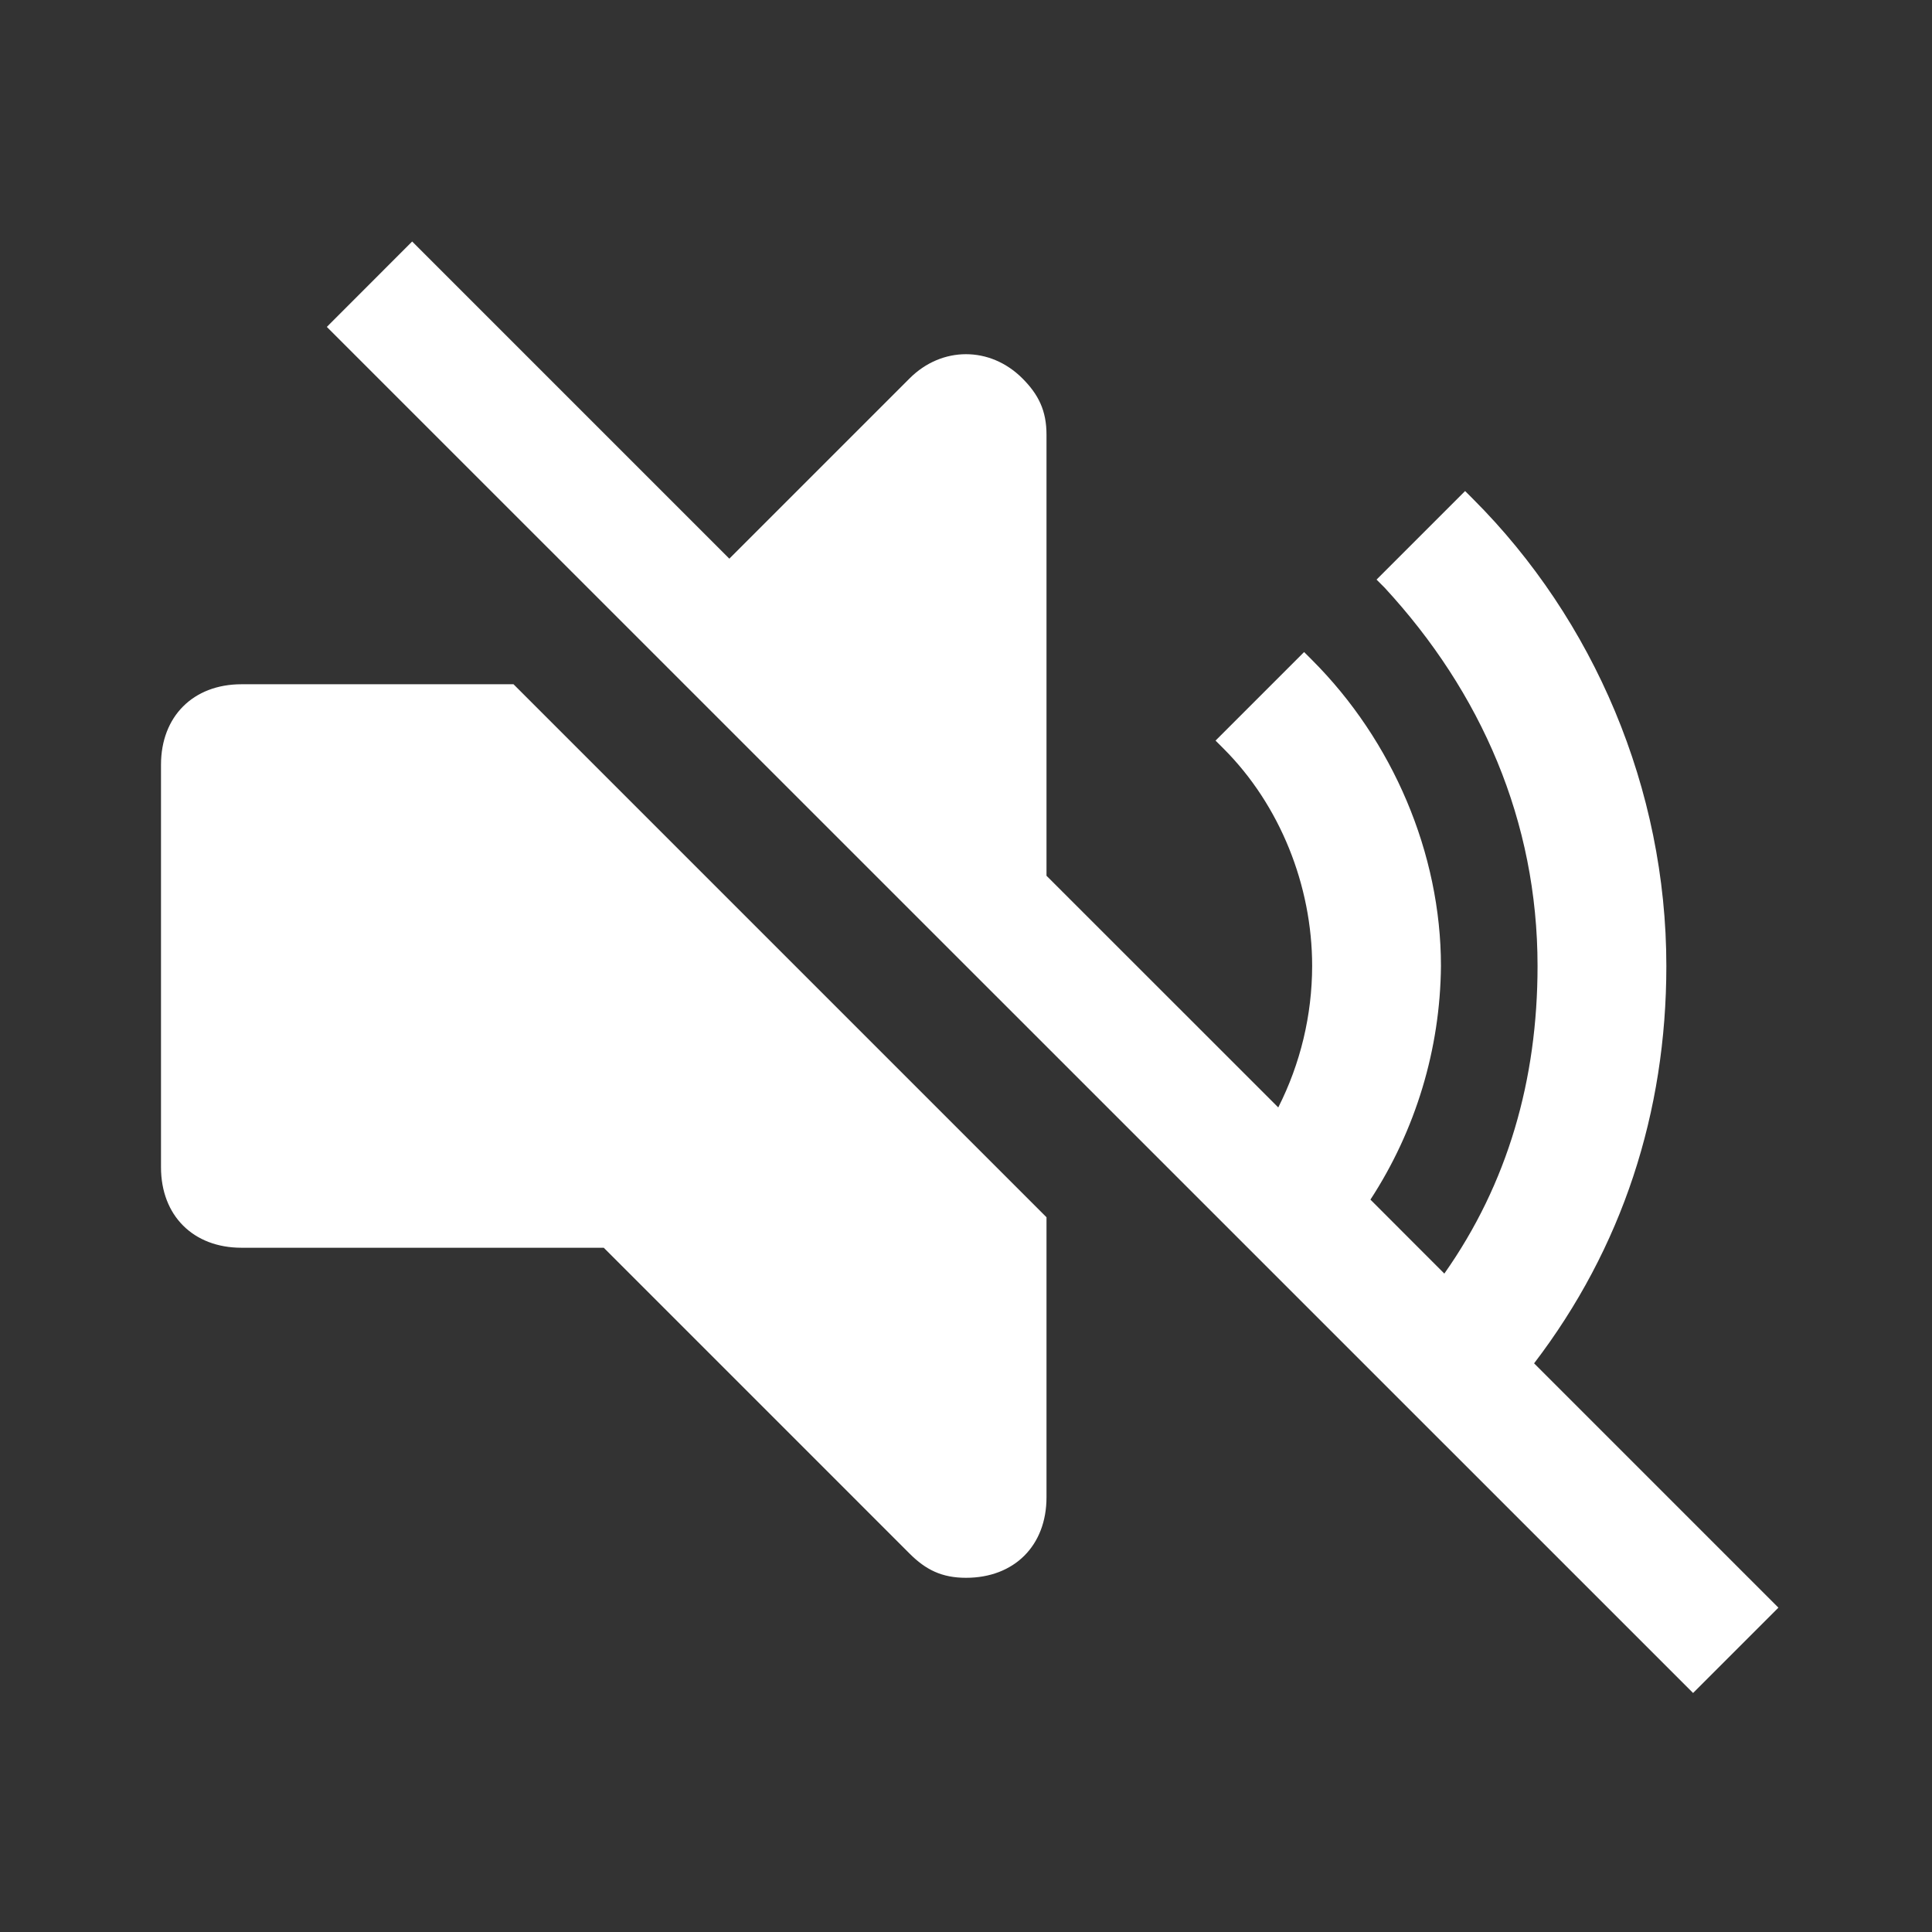 <svg width="24" height="24" viewBox="0 0 24 24" fill="none" xmlns="http://www.w3.org/2000/svg">
<rect x="0" y="0" width="24" height="24" fill="#333333" stroke="none"/>
<path fill-rule="evenodd" clip-rule="evenodd" d="M9.06 6.94L11.3 4.7C11.7 4.3 12.3 4.3 12.7 4.7C12.9 4.9 13 5.1 13 5.4V10.879L15.879 13.757C16.155 13.212 16.299 12.611 16.3 12C16.3 11 15.9 10 15.2 9.3L15.1 9.2L16.2 8.1L16.3 8.2C17.3 9.2 17.9 10.6 17.9 12C17.891 13.031 17.587 14.038 17.024 14.902L17.942 15.821C18.73 14.703 19.1 13.413 19.1 12C19.1 10.2 18.4 8.6 17.2 7.3L17.1 7.2L18.2 6.1L18.3 6.2C19.8 7.7 20.7 9.8 20.7 12C20.7 13.82 20.152 15.503 19.057 16.936L22.092 19.971L21.032 21.031L4.06 4.061L5.12 3L9.06 6.94ZM13 15.12V18.6C13 19.2 12.6 19.6 12 19.6C11.7 19.6 11.5 19.5 11.3 19.3L7.5 15.5H3C2.4 15.5 2 15.1 2 14.5V9.5C2 8.9 2.4 8.5 3 8.5H6.379L13 15.121V15.12Z" fill="white"/>
</svg>
